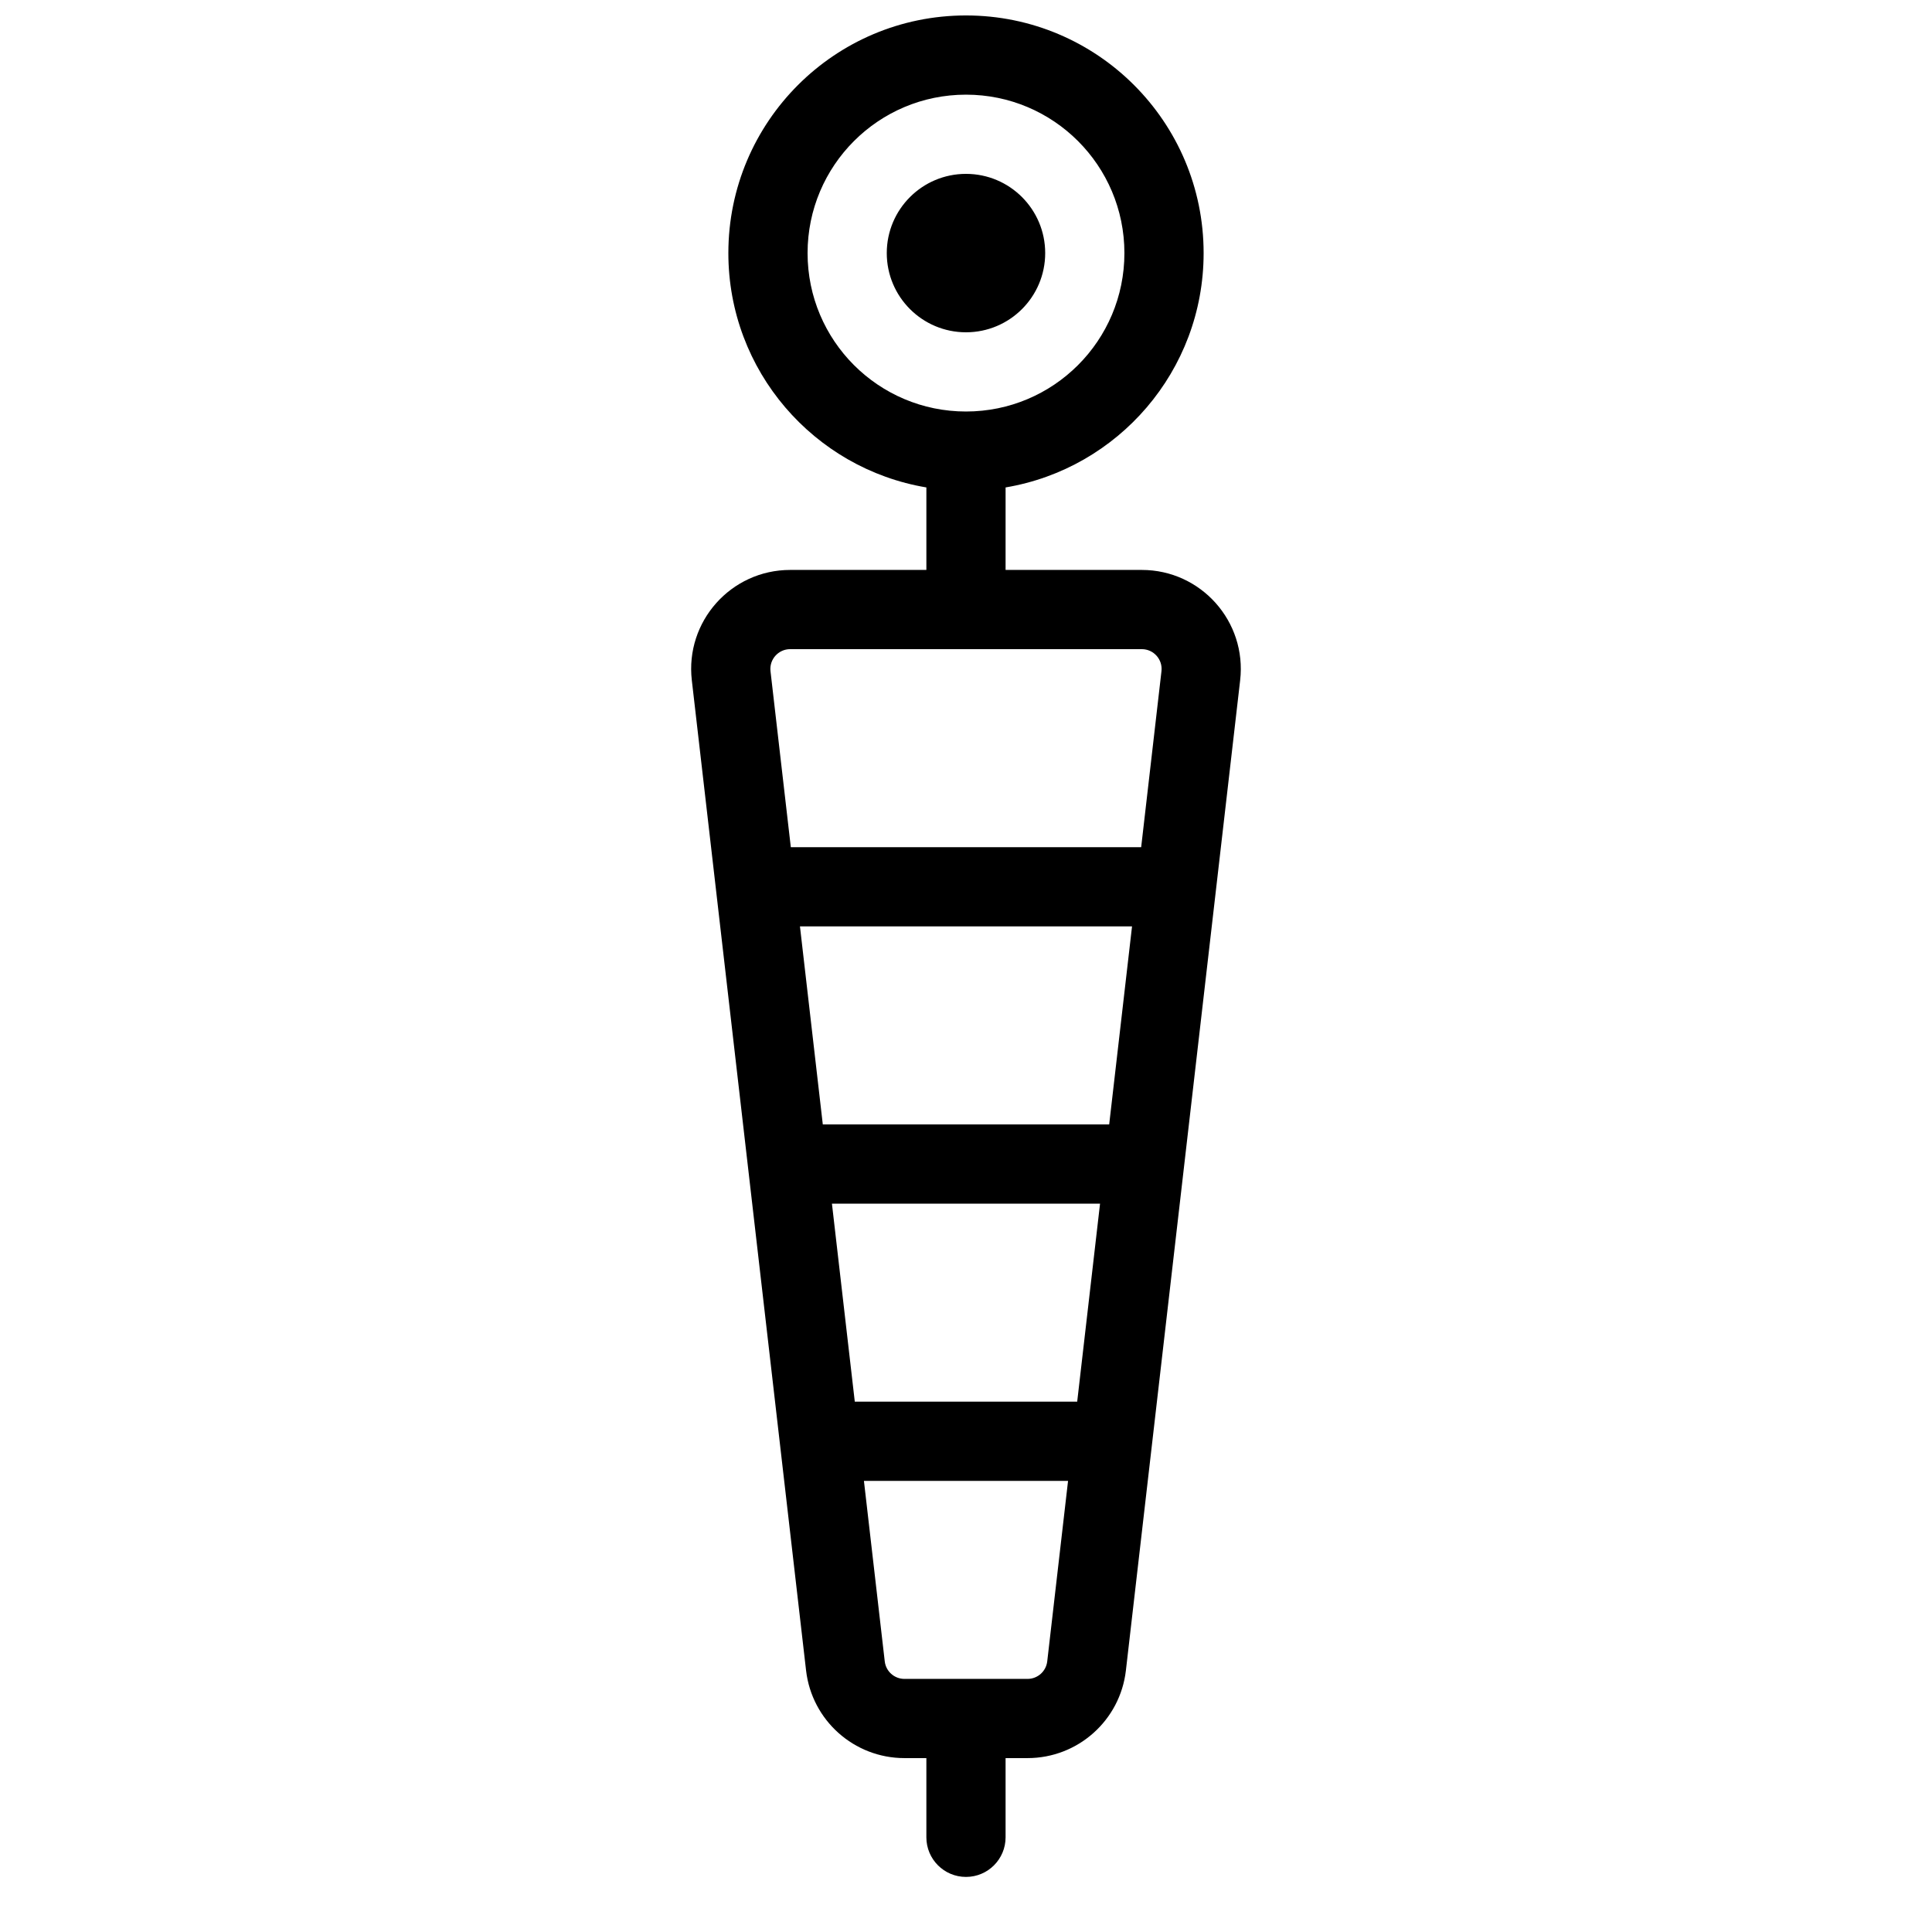 <?xml version="1.0" encoding="UTF-8"?>
<!-- Uploaded to: SVG Repo, www.svgrepo.com, Generator: SVG Repo Mixer Tools -->
<svg width="800px" height="800px" version="1.1" viewBox="144 144 512 512" xmlns="http://www.w3.org/2000/svg">
 <defs>
  <clipPath id="a">
   <path d="m327 148.09h146v493.91h-146z"/>
  </clipPath>
 </defs>
 <g clip-path="url(#a)">
  <path d="m441.98 211.07c0 23.188-18.797 41.984-41.984 41.984s-41.98-18.797-41.98-41.984 18.793-41.984 41.98-41.984 41.984 18.797 41.984 41.984zm-31.488 62.105c29.785-4.996 52.48-30.902 52.48-62.105 0-34.781-28.195-62.977-62.977-62.977-34.777 0-62.973 28.195-62.973 62.977 0 31.203 22.695 57.109 52.477 62.105v21.863h-36.094c-15.684 0-27.863 13.668-26.066 29.246l30.277 262.4c1.527 13.238 12.738 23.23 26.066 23.23h5.816v20.992c0 5.801 4.699 10.496 10.496 10.496s10.496-4.695 10.496-10.496v-20.992h5.82c13.328 0 24.539-9.992 26.066-23.23l30.277-262.4c1.797-15.578-10.383-29.246-26.066-29.246h-36.098zm-10.496 315.75h16.316c2.664 0 4.906-1.996 5.215-4.644l5.519-47.836h-54.098l5.519 47.836c0.305 2.648 2.547 4.644 5.215 4.644zm-29.469-73.473-6.055-52.477h71.051l-6.055 52.477zm-8.477-73.469h75.895l6.055-52.48h-88.004zm-8.477-73.473-5.383-46.633c-0.359-3.113 2.078-5.848 5.215-5.848h93.184c3.137 0 5.574 2.734 5.211 5.848l-5.379 46.633zm46.422-136.45c11.594 0 20.992-9.398 20.992-20.992s-9.398-20.992-20.992-20.992c-11.59 0-20.992 9.398-20.992 20.992s9.402 20.992 20.992 20.992z" fill-rule="evenodd"/>
 </g>
</svg>